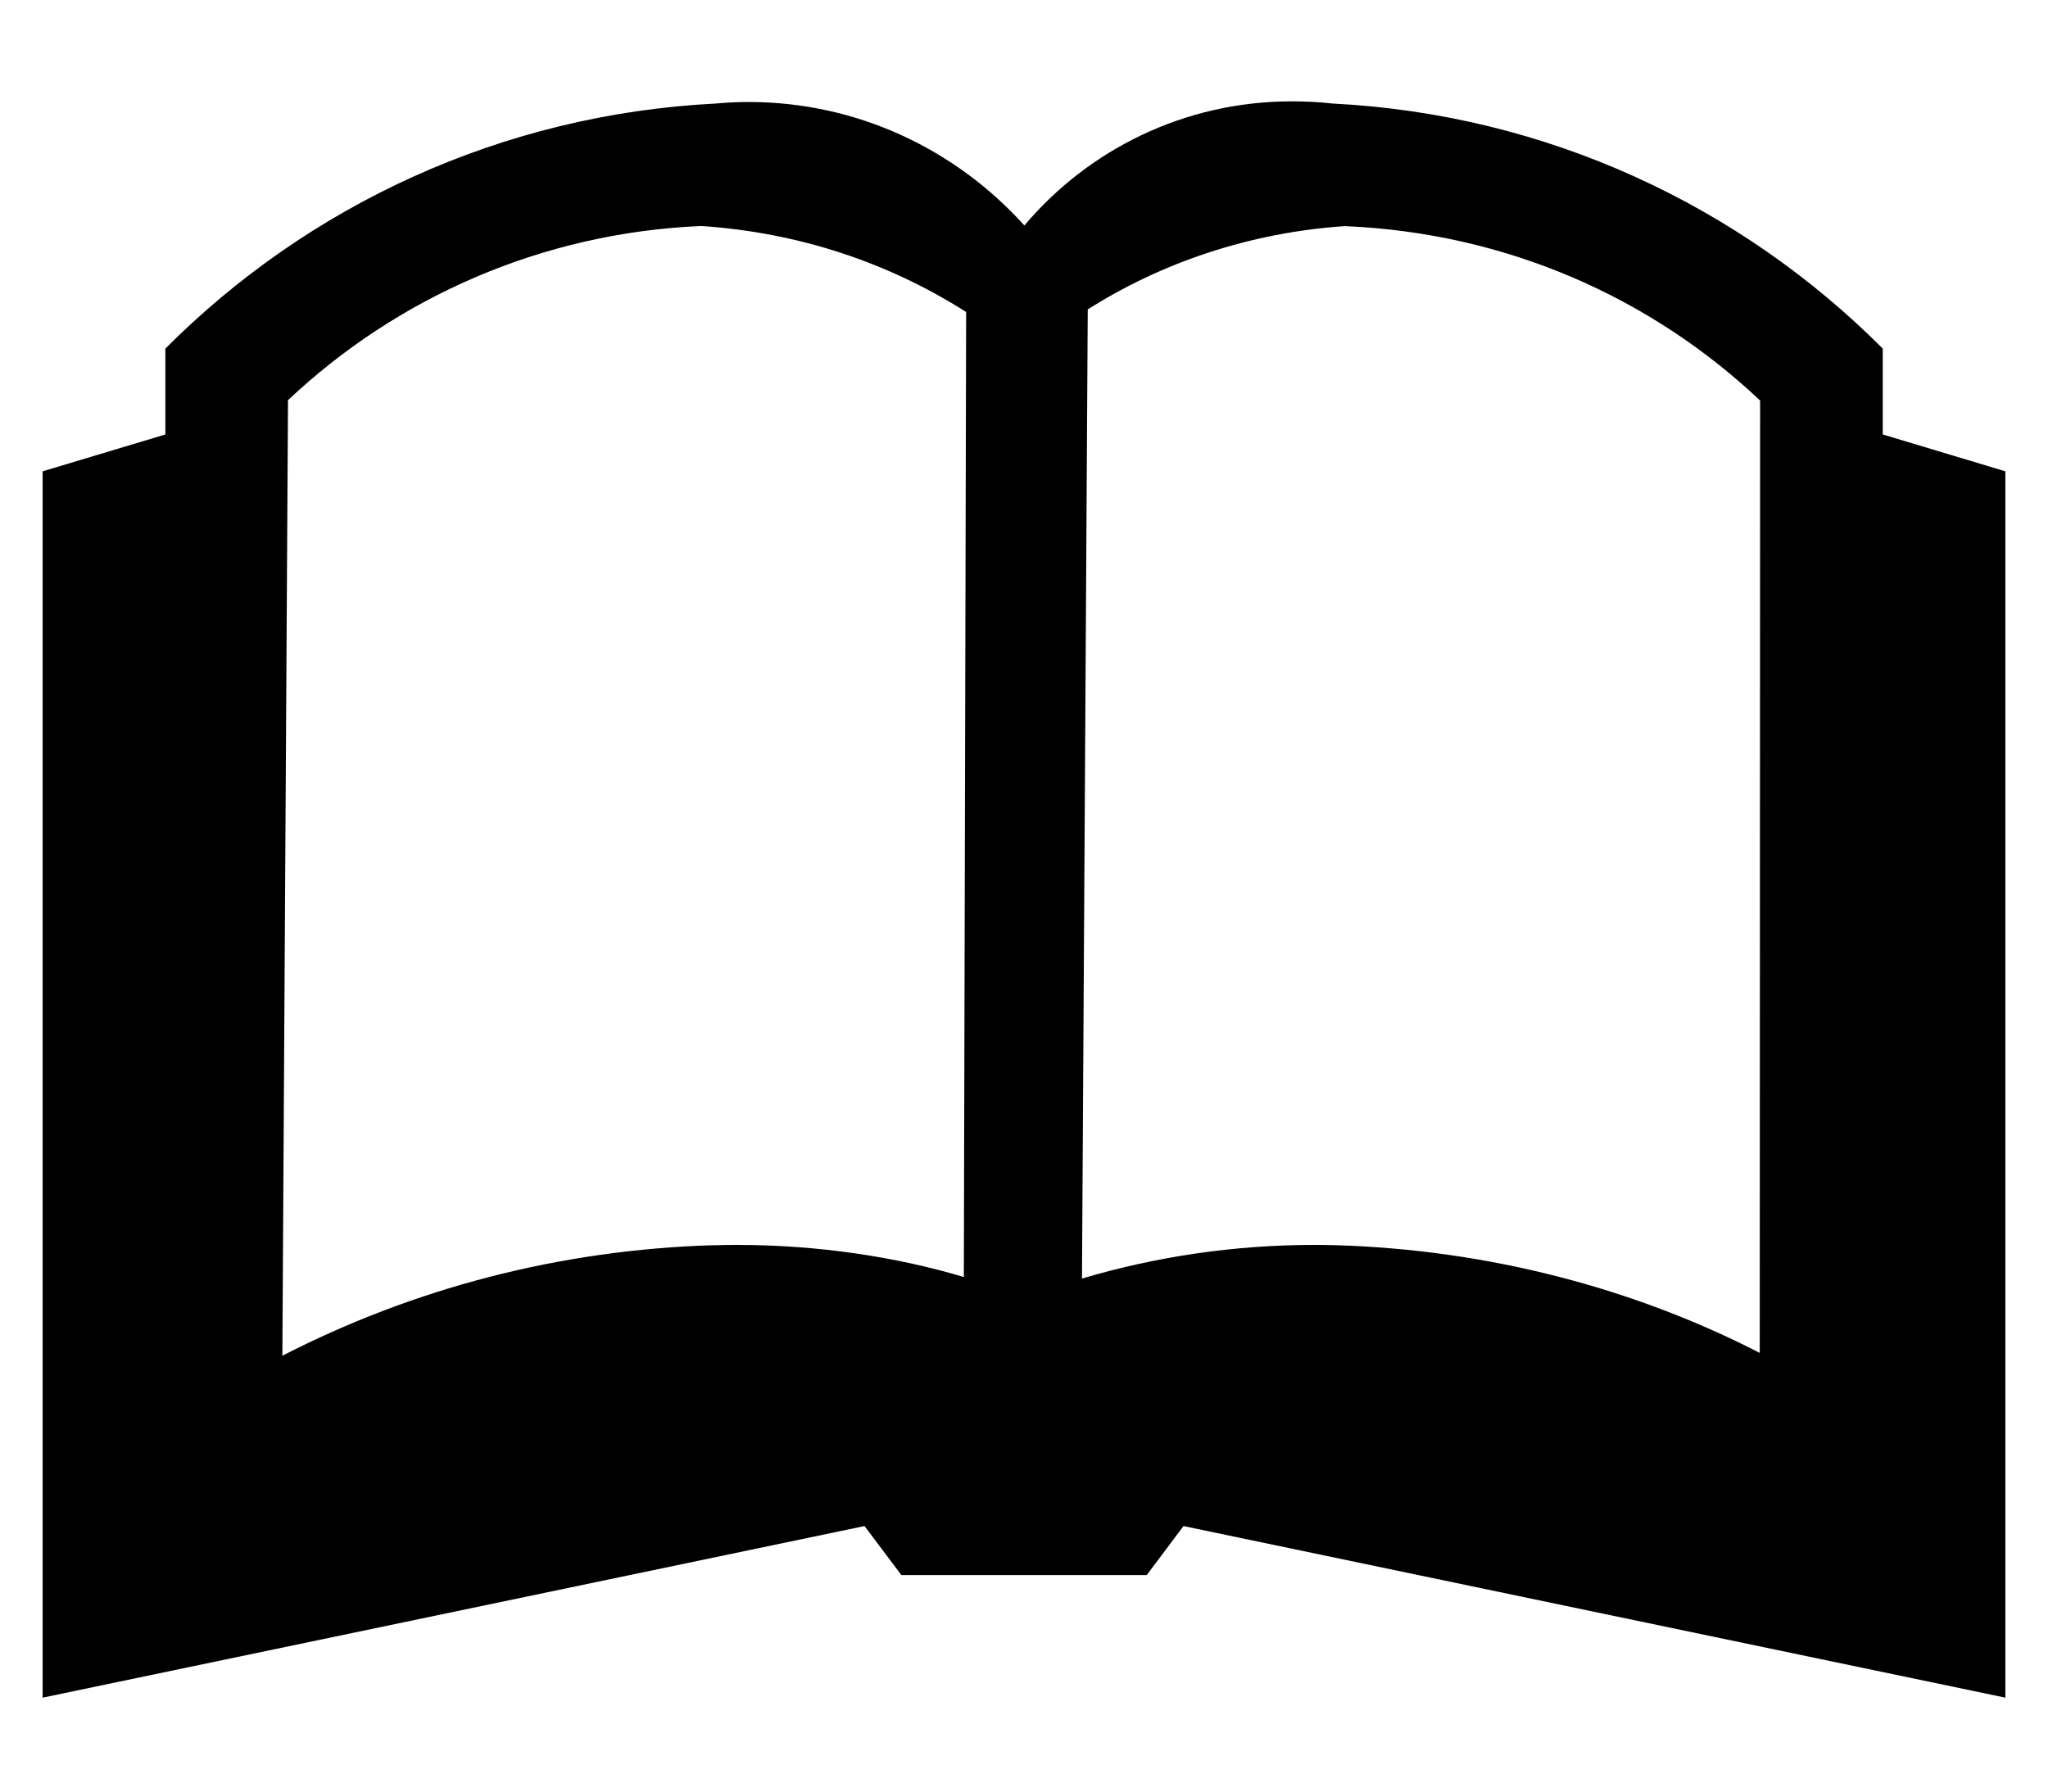 <svg width="16" height="14" viewBox="0 0 16 14" fill="none" xmlns="http://www.w3.org/2000/svg">
<path d="M14.709 3.395V2.724C13.598 1.61 12.088 0.894 10.411 0.809C10.304 0.797 10.199 0.792 10.091 0.792C9.254 0.792 8.503 1.169 8.003 1.762C7.47 1.171 6.703 0.797 5.848 0.797C5.761 0.797 5.677 0.801 5.593 0.809C3.912 0.894 2.402 1.61 1.292 2.724V3.395L0.333 3.683V13.266L6.754 11.925L7.042 12.308H8.959L9.246 11.925L15.667 13.266V3.683L14.709 3.395ZM5.585 9.73C4.363 9.765 3.221 10.073 2.206 10.594L2.25 3.127C3.098 2.327 4.23 1.819 5.479 1.766C6.251 1.818 6.949 2.057 7.548 2.438L7.53 9.979C6.998 9.82 6.386 9.728 5.753 9.728C5.693 9.728 5.634 9.729 5.576 9.731L5.585 9.73ZM13.75 10.573C12.779 10.073 11.637 9.765 10.427 9.73C10.373 9.729 10.323 9.728 10.272 9.728C9.64 9.728 9.029 9.82 8.453 9.991L8.498 2.418C9.073 2.053 9.764 1.817 10.506 1.767C11.775 1.82 12.903 2.329 13.751 3.13L13.748 10.574L13.75 10.573Z" fill="black"/>
</svg>
